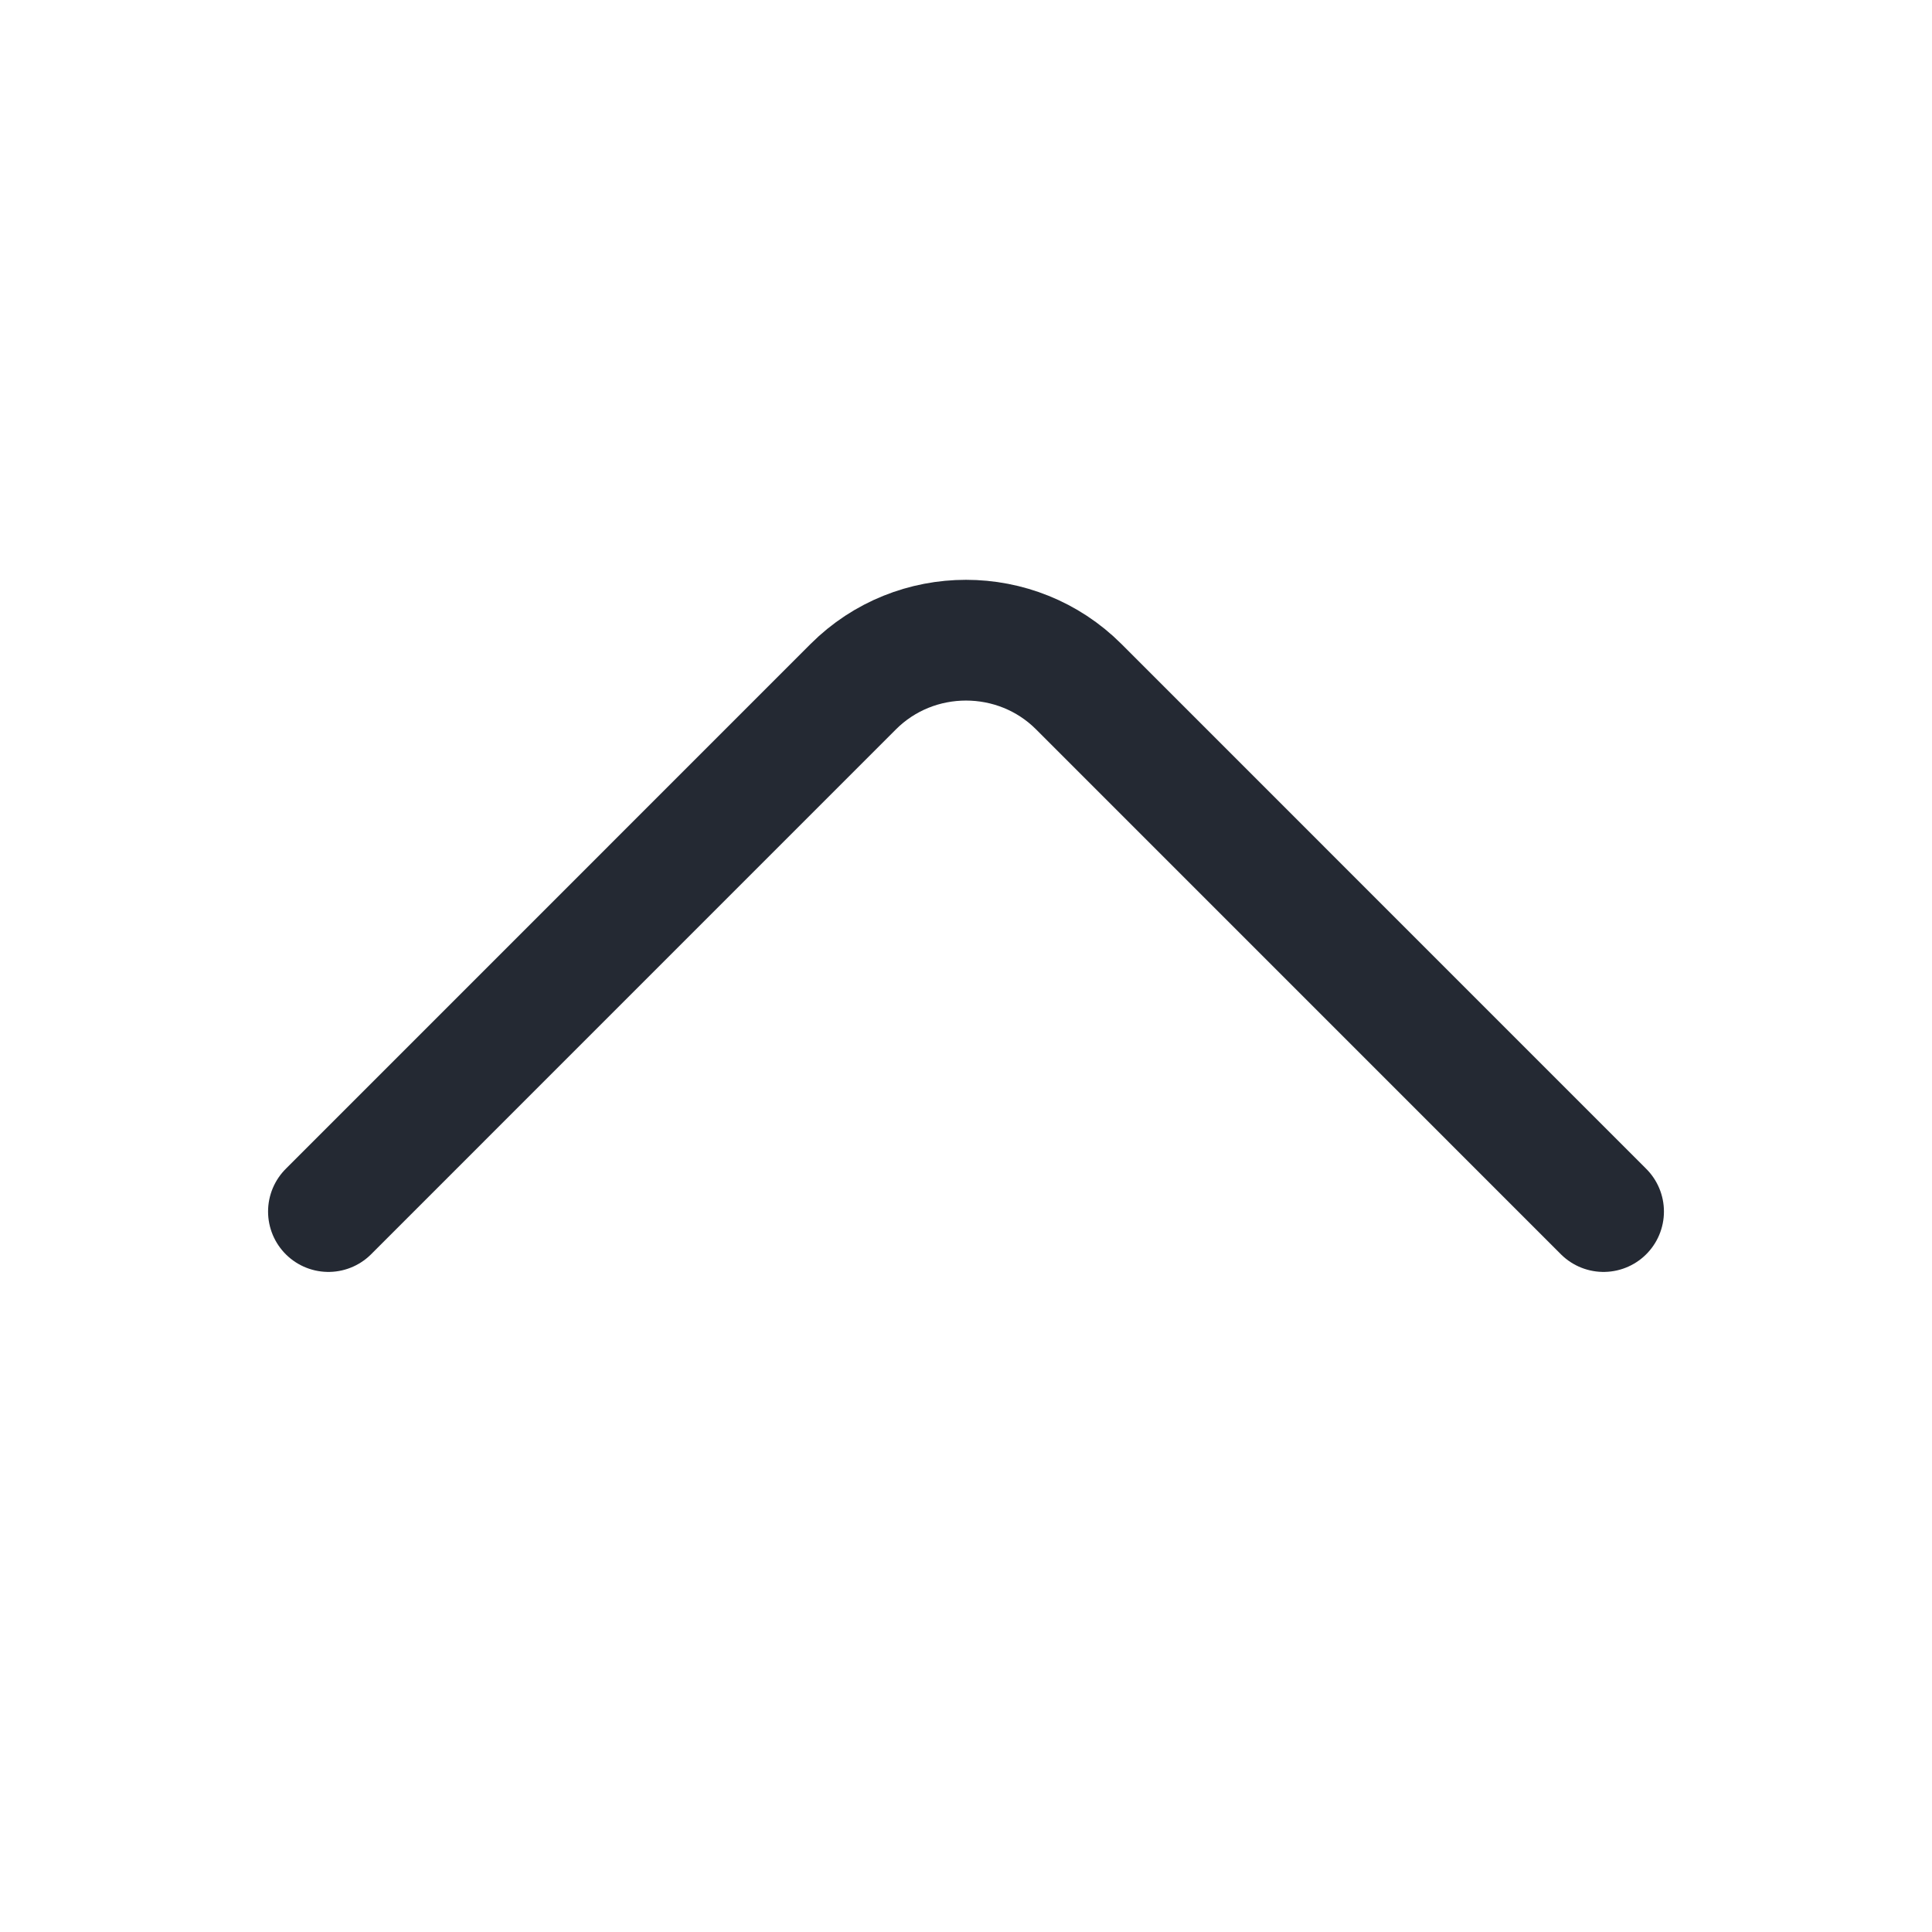 <?xml version="1.0" encoding="utf-8"?>
<svg xmlns="http://www.w3.org/2000/svg" fill="none" height="100%" overflow="visible" preserveAspectRatio="none" style="display: block;" viewBox="0 0 32 32" width="100%">
<g id="vuesax/twotone/arrow-up">
<g id="arrow-up">
<path d="M26.56 20.067L17.867 11.373C16.84 10.347 15.16 10.347 14.133 11.373L5.44 20.067" id="Vector" stroke="#242933" stroke-linecap="round" stroke-linejoin="round" stroke-miterlimit="10" stroke-width="2"/>
<g id="Vector_2" opacity="0">
</g>
</g>
</g>
</svg>